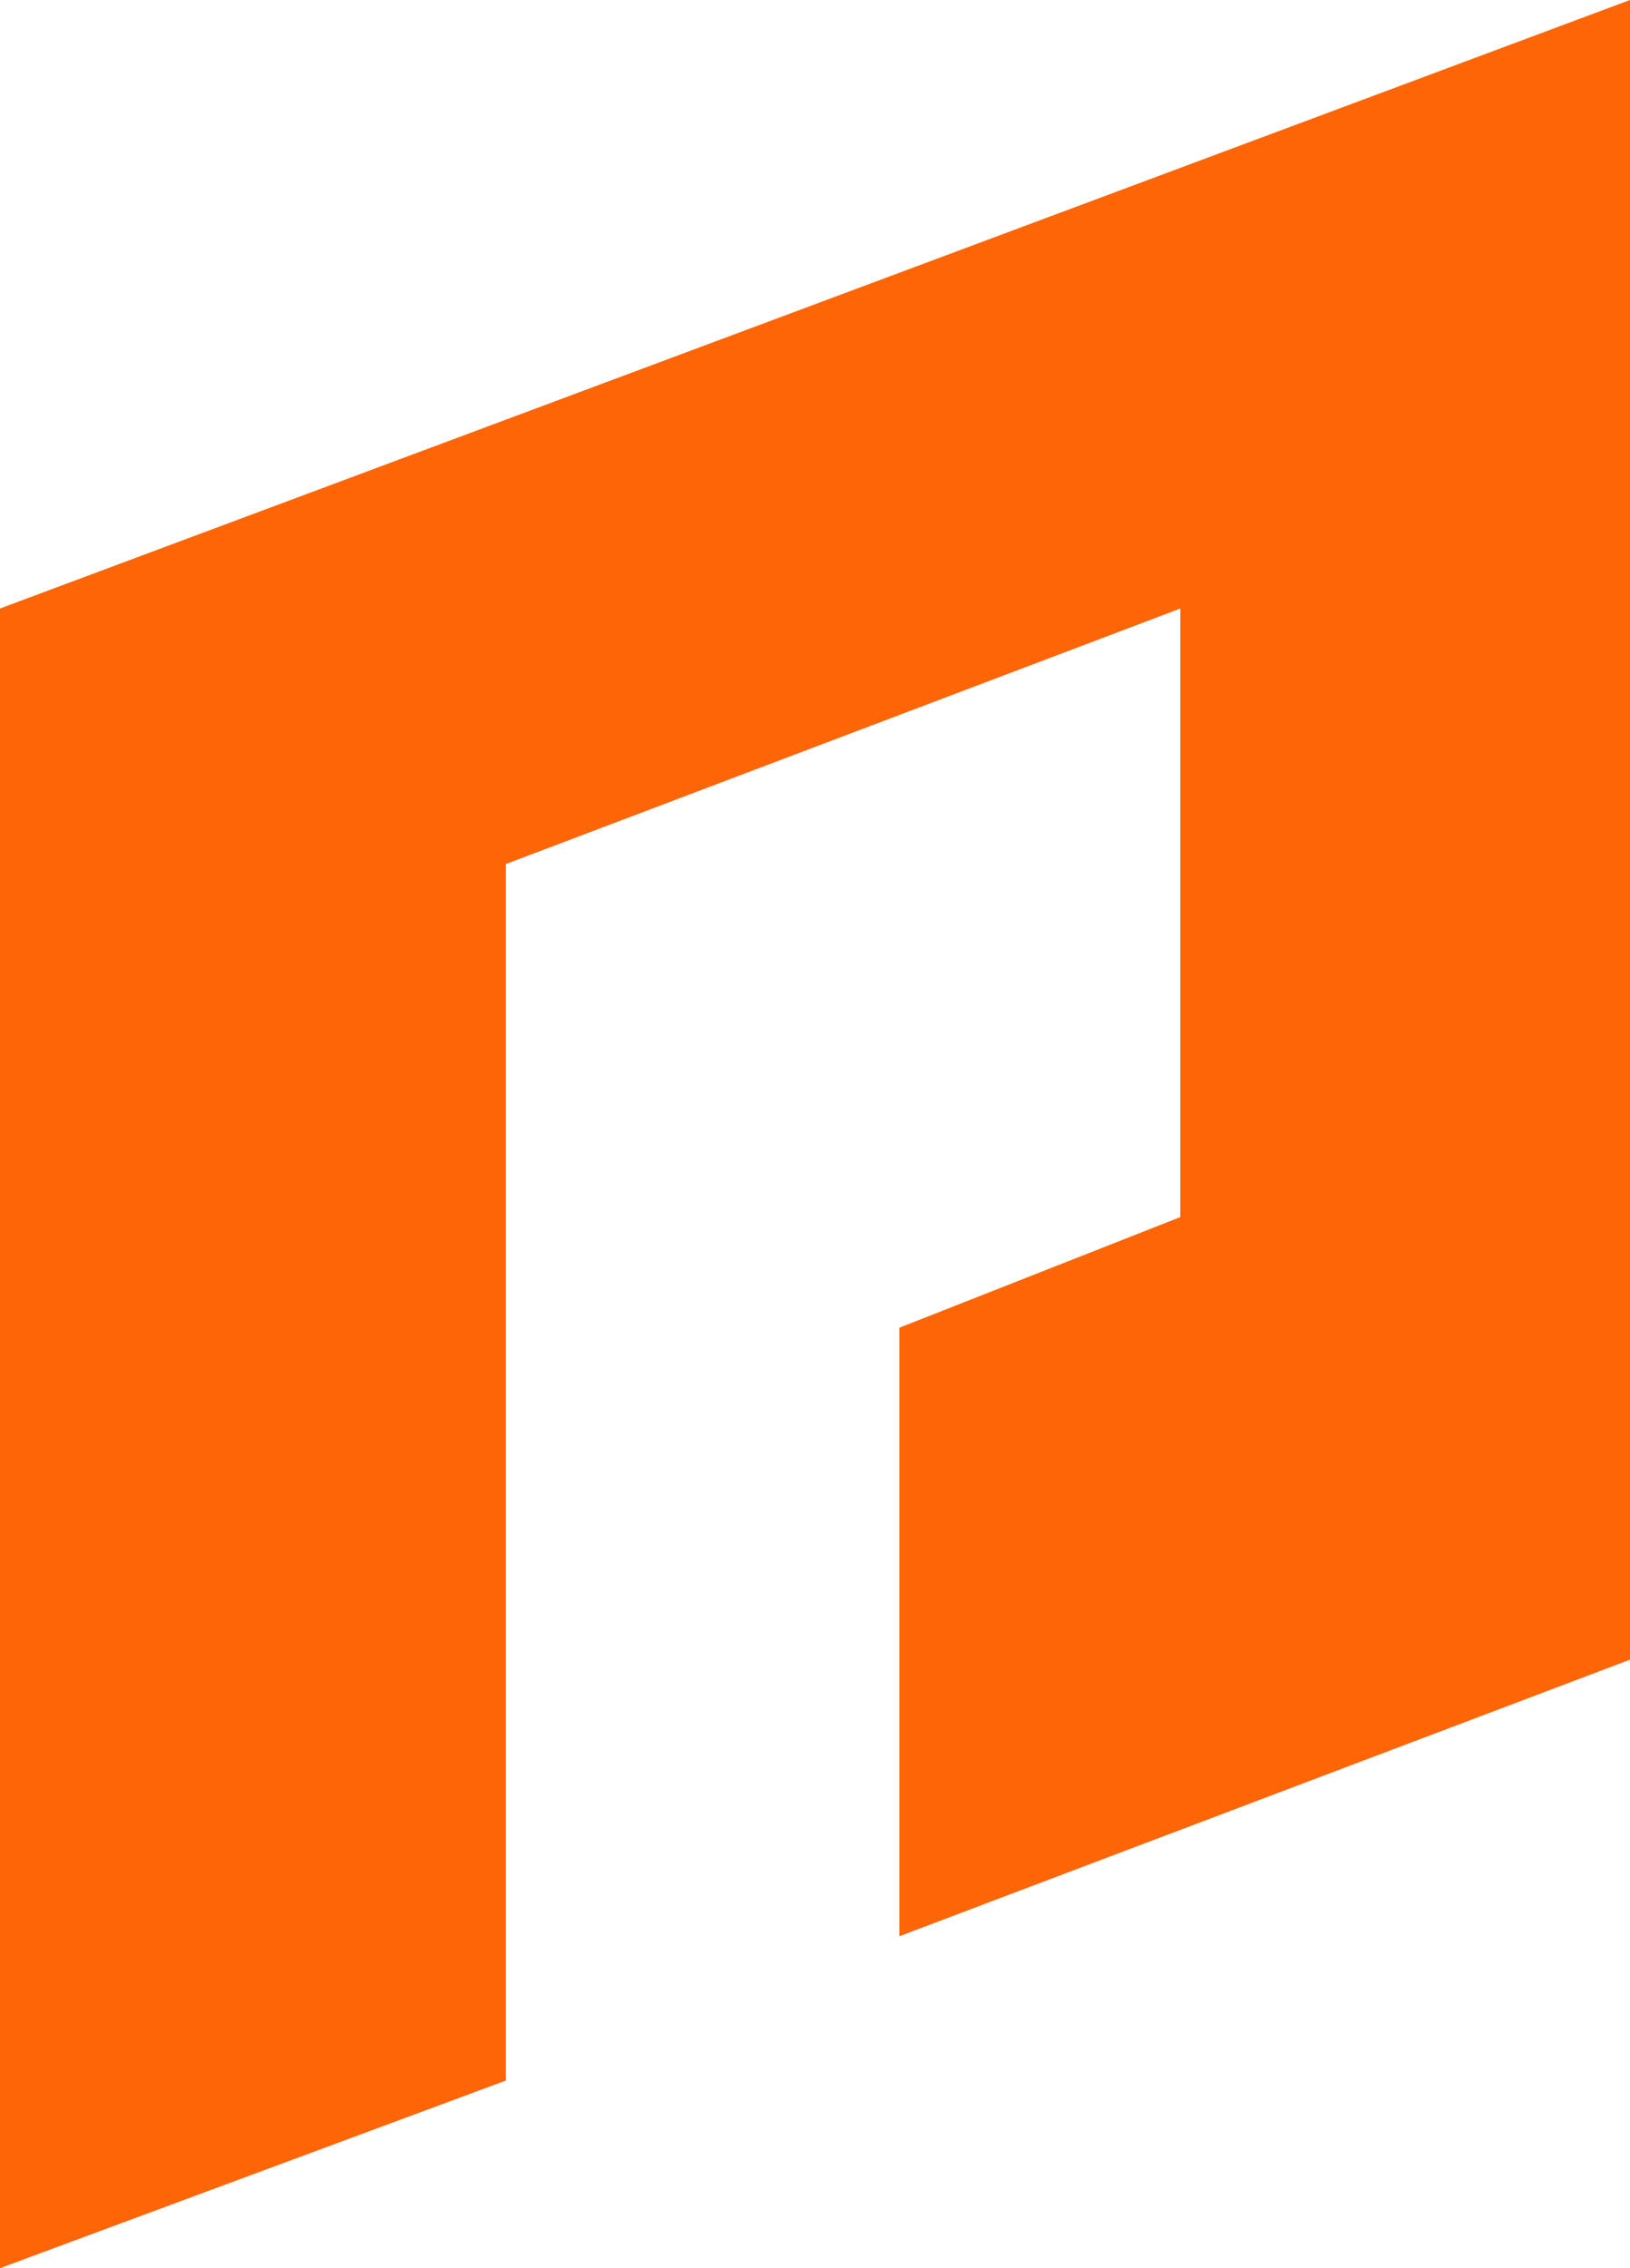 <svg xmlns="http://www.w3.org/2000/svg" version="1.1" xmlns:xlink="http://www.w3.org/1999/xlink" width="23" height="32"><svg width="23" height="32" viewBox="0 0 23 32" fill="none" xmlns="http://www.w3.org/2000/svg">
<path d="M0 8.585V32L7.138 29.353V12.19L16.655 8.585V17.171L12.69 18.732V27.317L23 23.415V0L0 8.585Z" fill="#FE6507"></path>
</svg><style>@media (prefers-color-scheme: light) { :root { filter: none; } }
@media (prefers-color-scheme: dark) { :root { filter: none; } }
</style></svg>